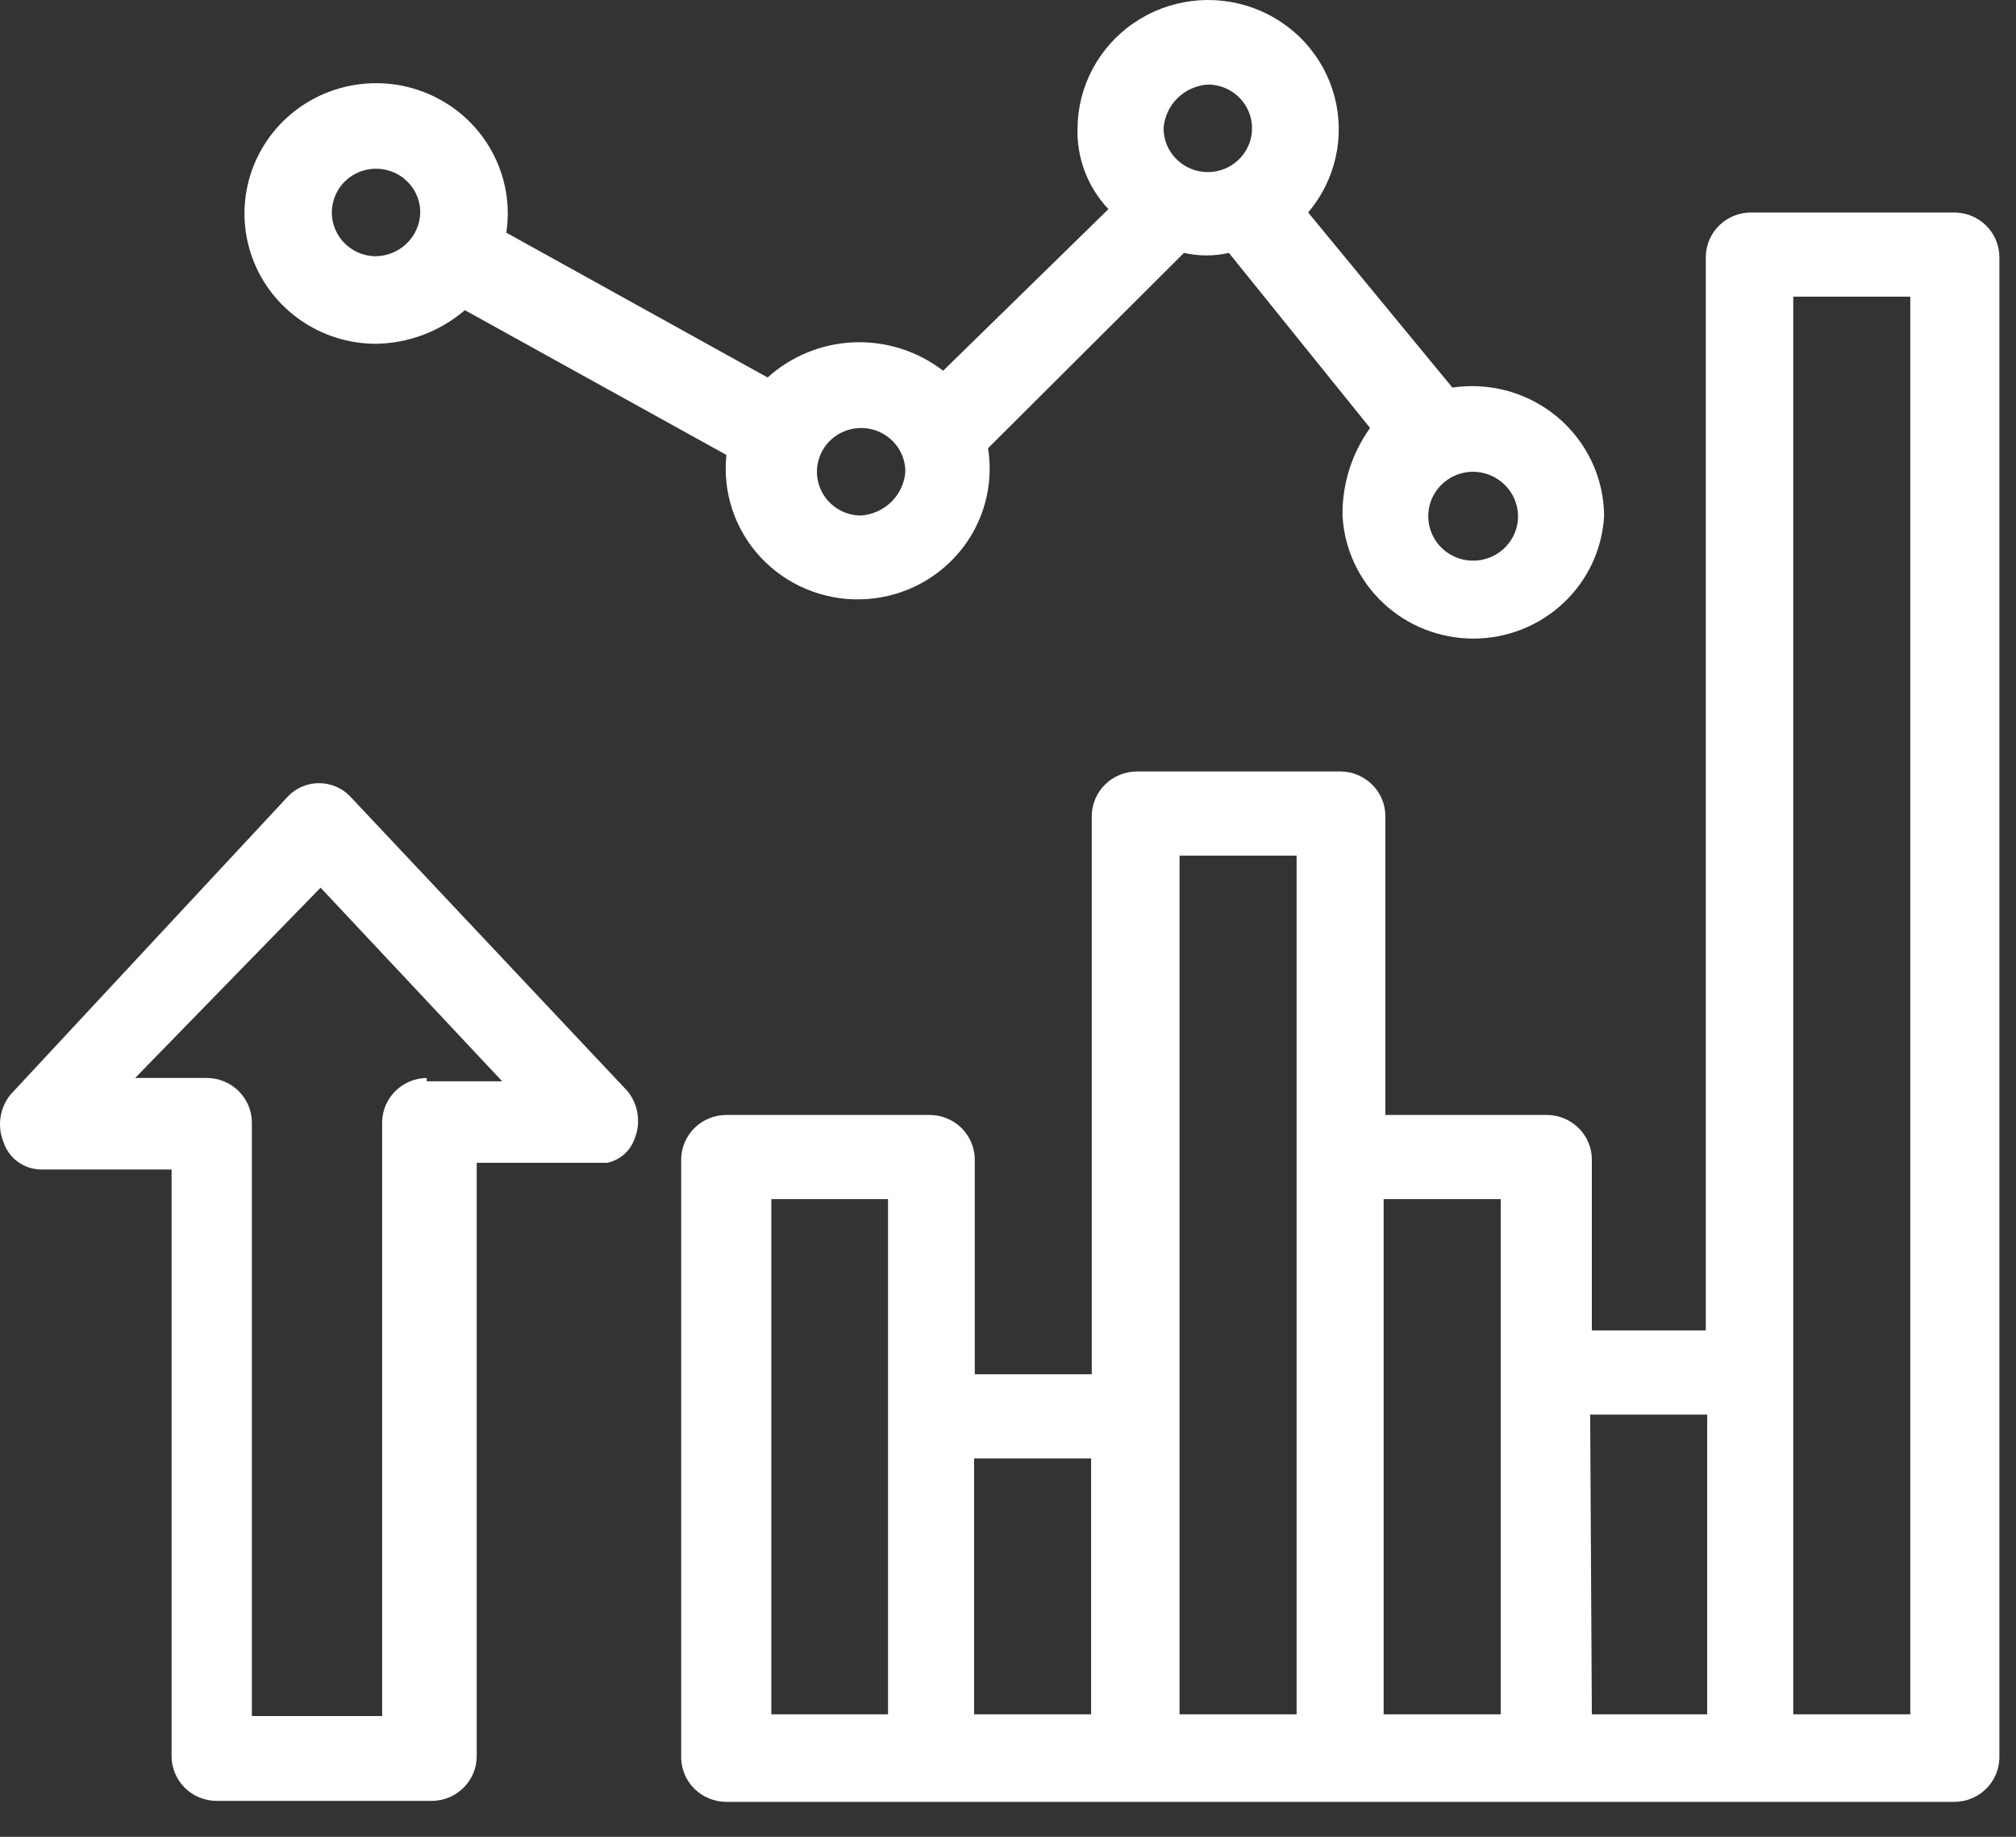 <svg width="45" height="41" viewBox="0 0 45 41" fill="none" xmlns="http://www.w3.org/2000/svg">
<rect x="0" y="0" width="45" height="41" fill="#333333" stroke="none"/>
<path d="M43.635 4.743H39.079C38.816 4.745 38.564 4.848 38.377 5.031C38.19 5.213 38.082 5.46 38.076 5.72V29.697H35.532V25.864C35.527 25.605 35.42 25.359 35.234 25.177C35.049 24.995 34.799 24.891 34.538 24.887H30.923V18.197C30.918 17.939 30.811 17.692 30.625 17.51C30.44 17.328 30.19 17.224 29.929 17.22H25.373C25.11 17.222 24.858 17.325 24.671 17.508C24.484 17.69 24.376 17.938 24.37 18.197V30.675H21.758V25.864C21.752 25.605 21.645 25.359 21.46 25.177C21.274 24.995 21.025 24.891 20.763 24.887H16.207C15.945 24.889 15.693 24.992 15.506 25.174C15.319 25.357 15.211 25.604 15.205 25.864V39.243C15.211 39.503 15.319 39.751 15.506 39.933C15.693 40.115 15.945 40.218 16.207 40.22H43.627C43.89 40.218 44.141 40.115 44.328 39.933C44.516 39.751 44.623 39.503 44.629 39.243V5.72C44.623 5.462 44.517 5.215 44.331 5.033C44.146 4.851 43.896 4.747 43.635 4.743ZM24.355 32.554V38.266H21.743V32.554H24.355ZM17.217 26.766H19.822V38.266H17.217V26.766ZM26.329 19.099H28.942V38.266H26.329V19.099ZM30.885 26.766H33.498V38.266H30.885V26.766ZM35.495 31.576H38.107V38.266H35.532L35.495 31.576ZM42.64 38.266H40.028V6.622H42.64V38.266Z" fill="white"/>
<path d="M17.134 8.426L11.302 5.194C11.39 4.607 11.296 4.008 11.03 3.477C10.765 2.945 10.342 2.507 9.817 2.22C9.293 1.933 8.693 1.811 8.097 1.872C7.501 1.932 6.938 2.171 6.483 2.557C6.028 2.943 5.704 3.457 5.552 4.031C5.401 4.604 5.43 5.21 5.637 5.767C5.843 6.324 6.216 6.805 6.706 7.145C7.196 7.486 7.78 7.671 8.379 7.674C9.113 7.666 9.821 7.4 10.376 6.923L16.215 10.155C16.171 10.568 16.216 10.985 16.348 11.38C16.48 11.774 16.695 12.136 16.98 12.441C17.265 12.746 17.612 12.988 17.998 13.149C18.385 13.311 18.802 13.389 19.221 13.378C19.641 13.367 20.053 13.268 20.431 13.087C20.808 12.905 21.142 12.646 21.411 12.327C21.679 12.008 21.875 11.635 21.986 11.235C22.097 10.834 22.12 10.415 22.055 10.004L26.428 5.645C26.758 5.72 27.101 5.72 27.431 5.645L30.582 9.553C30.173 10.124 29.957 10.808 29.967 11.508C30.005 12.249 30.329 12.947 30.873 13.458C31.416 13.969 32.137 14.254 32.886 14.254C33.636 14.254 34.357 13.969 34.9 13.458C35.444 12.947 35.768 12.249 35.806 11.508C35.802 11.09 35.708 10.678 35.529 10.3C35.35 9.922 35.092 9.586 34.771 9.315C34.45 9.044 34.074 8.845 33.668 8.73C33.262 8.616 32.837 8.589 32.419 8.651L29.2 4.743C29.501 4.388 29.711 3.967 29.813 3.515C29.915 3.063 29.906 2.594 29.786 2.146C29.666 1.698 29.439 1.286 29.124 0.943C28.809 0.601 28.415 0.338 27.976 0.178C27.537 0.018 27.066 -0.035 26.602 0.023C26.137 0.081 25.694 0.249 25.309 0.512C24.924 0.775 24.609 1.127 24.39 1.536C24.171 1.945 24.055 2.401 24.052 2.864C24.032 3.532 24.281 4.18 24.742 4.668L21.052 8.276C20.486 7.838 19.782 7.614 19.065 7.641C18.348 7.669 17.664 7.947 17.134 8.426ZM8.379 5.72C8.184 5.717 7.995 5.657 7.835 5.548C7.674 5.439 7.55 5.285 7.478 5.106C7.405 4.928 7.388 4.732 7.428 4.543C7.468 4.355 7.563 4.182 7.701 4.047C7.84 3.912 8.016 3.82 8.207 3.784C8.398 3.747 8.596 3.767 8.775 3.842C8.955 3.916 9.108 4.041 9.216 4.202C9.324 4.362 9.381 4.55 9.381 4.743C9.375 5.003 9.267 5.25 9.08 5.433C8.893 5.615 8.641 5.718 8.379 5.72ZM19.207 11.508C19.012 11.505 18.823 11.445 18.663 11.336C18.502 11.226 18.378 11.073 18.306 10.894C18.233 10.715 18.216 10.519 18.256 10.331C18.296 10.142 18.391 9.97 18.529 9.834C18.668 9.699 18.844 9.608 19.035 9.571C19.226 9.535 19.424 9.555 19.603 9.629C19.783 9.704 19.936 9.829 20.044 9.989C20.152 10.149 20.209 10.338 20.209 10.53C20.19 10.786 20.077 11.025 19.893 11.205C19.709 11.384 19.465 11.492 19.207 11.508ZM33.885 11.508C33.888 11.704 33.832 11.898 33.723 12.063C33.615 12.228 33.46 12.357 33.277 12.435C33.094 12.512 32.892 12.534 32.697 12.498C32.501 12.461 32.321 12.368 32.179 12.229C32.038 12.091 31.941 11.915 31.901 11.722C31.861 11.529 31.88 11.329 31.955 11.146C32.031 10.964 32.159 10.809 32.324 10.699C32.489 10.589 32.684 10.53 32.883 10.53C33.145 10.532 33.397 10.635 33.584 10.818C33.771 11 33.879 11.248 33.885 11.508ZM26.967 1.887C27.162 1.888 27.352 1.947 27.514 2.055C27.675 2.163 27.8 2.316 27.874 2.495C27.948 2.674 27.966 2.87 27.927 3.059C27.888 3.248 27.794 3.421 27.655 3.557C27.517 3.693 27.341 3.786 27.15 3.823C26.958 3.86 26.76 3.84 26.58 3.766C26.4 3.692 26.247 3.566 26.139 3.406C26.03 3.245 25.973 3.057 25.973 2.864C25.991 2.609 26.101 2.37 26.284 2.19C26.467 2.01 26.71 1.902 26.967 1.887Z" fill="white"/>
<path d="M14.164 25.421C14.236 25.247 14.259 25.057 14.232 24.871C14.206 24.685 14.13 24.509 14.012 24.361L7.809 17.77C7.72 17.678 7.613 17.606 7.495 17.556C7.377 17.507 7.25 17.481 7.122 17.481C6.993 17.481 6.866 17.507 6.748 17.556C6.63 17.606 6.524 17.678 6.434 17.77L0.231 24.436C0.113 24.584 0.037 24.76 0.011 24.946C-0.016 25.132 0.007 25.322 0.079 25.496C0.137 25.672 0.25 25.826 0.401 25.935C0.553 26.044 0.734 26.104 0.922 26.105H3.83V39.214C3.834 39.474 3.94 39.722 4.125 39.906C4.311 40.09 4.562 40.194 4.825 40.198H9.646C9.909 40.194 10.16 40.09 10.345 39.906C10.531 39.722 10.637 39.474 10.641 39.214V25.955H13.557C13.696 25.924 13.824 25.859 13.931 25.766C14.037 25.673 14.117 25.554 14.164 25.421ZM9.525 24.061C9.262 24.065 9.011 24.17 8.826 24.353C8.64 24.537 8.534 24.785 8.53 25.045V38.304H5.622V25.045C5.618 24.785 5.512 24.537 5.326 24.353C5.14 24.17 4.89 24.065 4.627 24.061H3.017L7.156 19.814L11.21 24.136H9.525V24.061Z" fill="white"/>
</svg>

